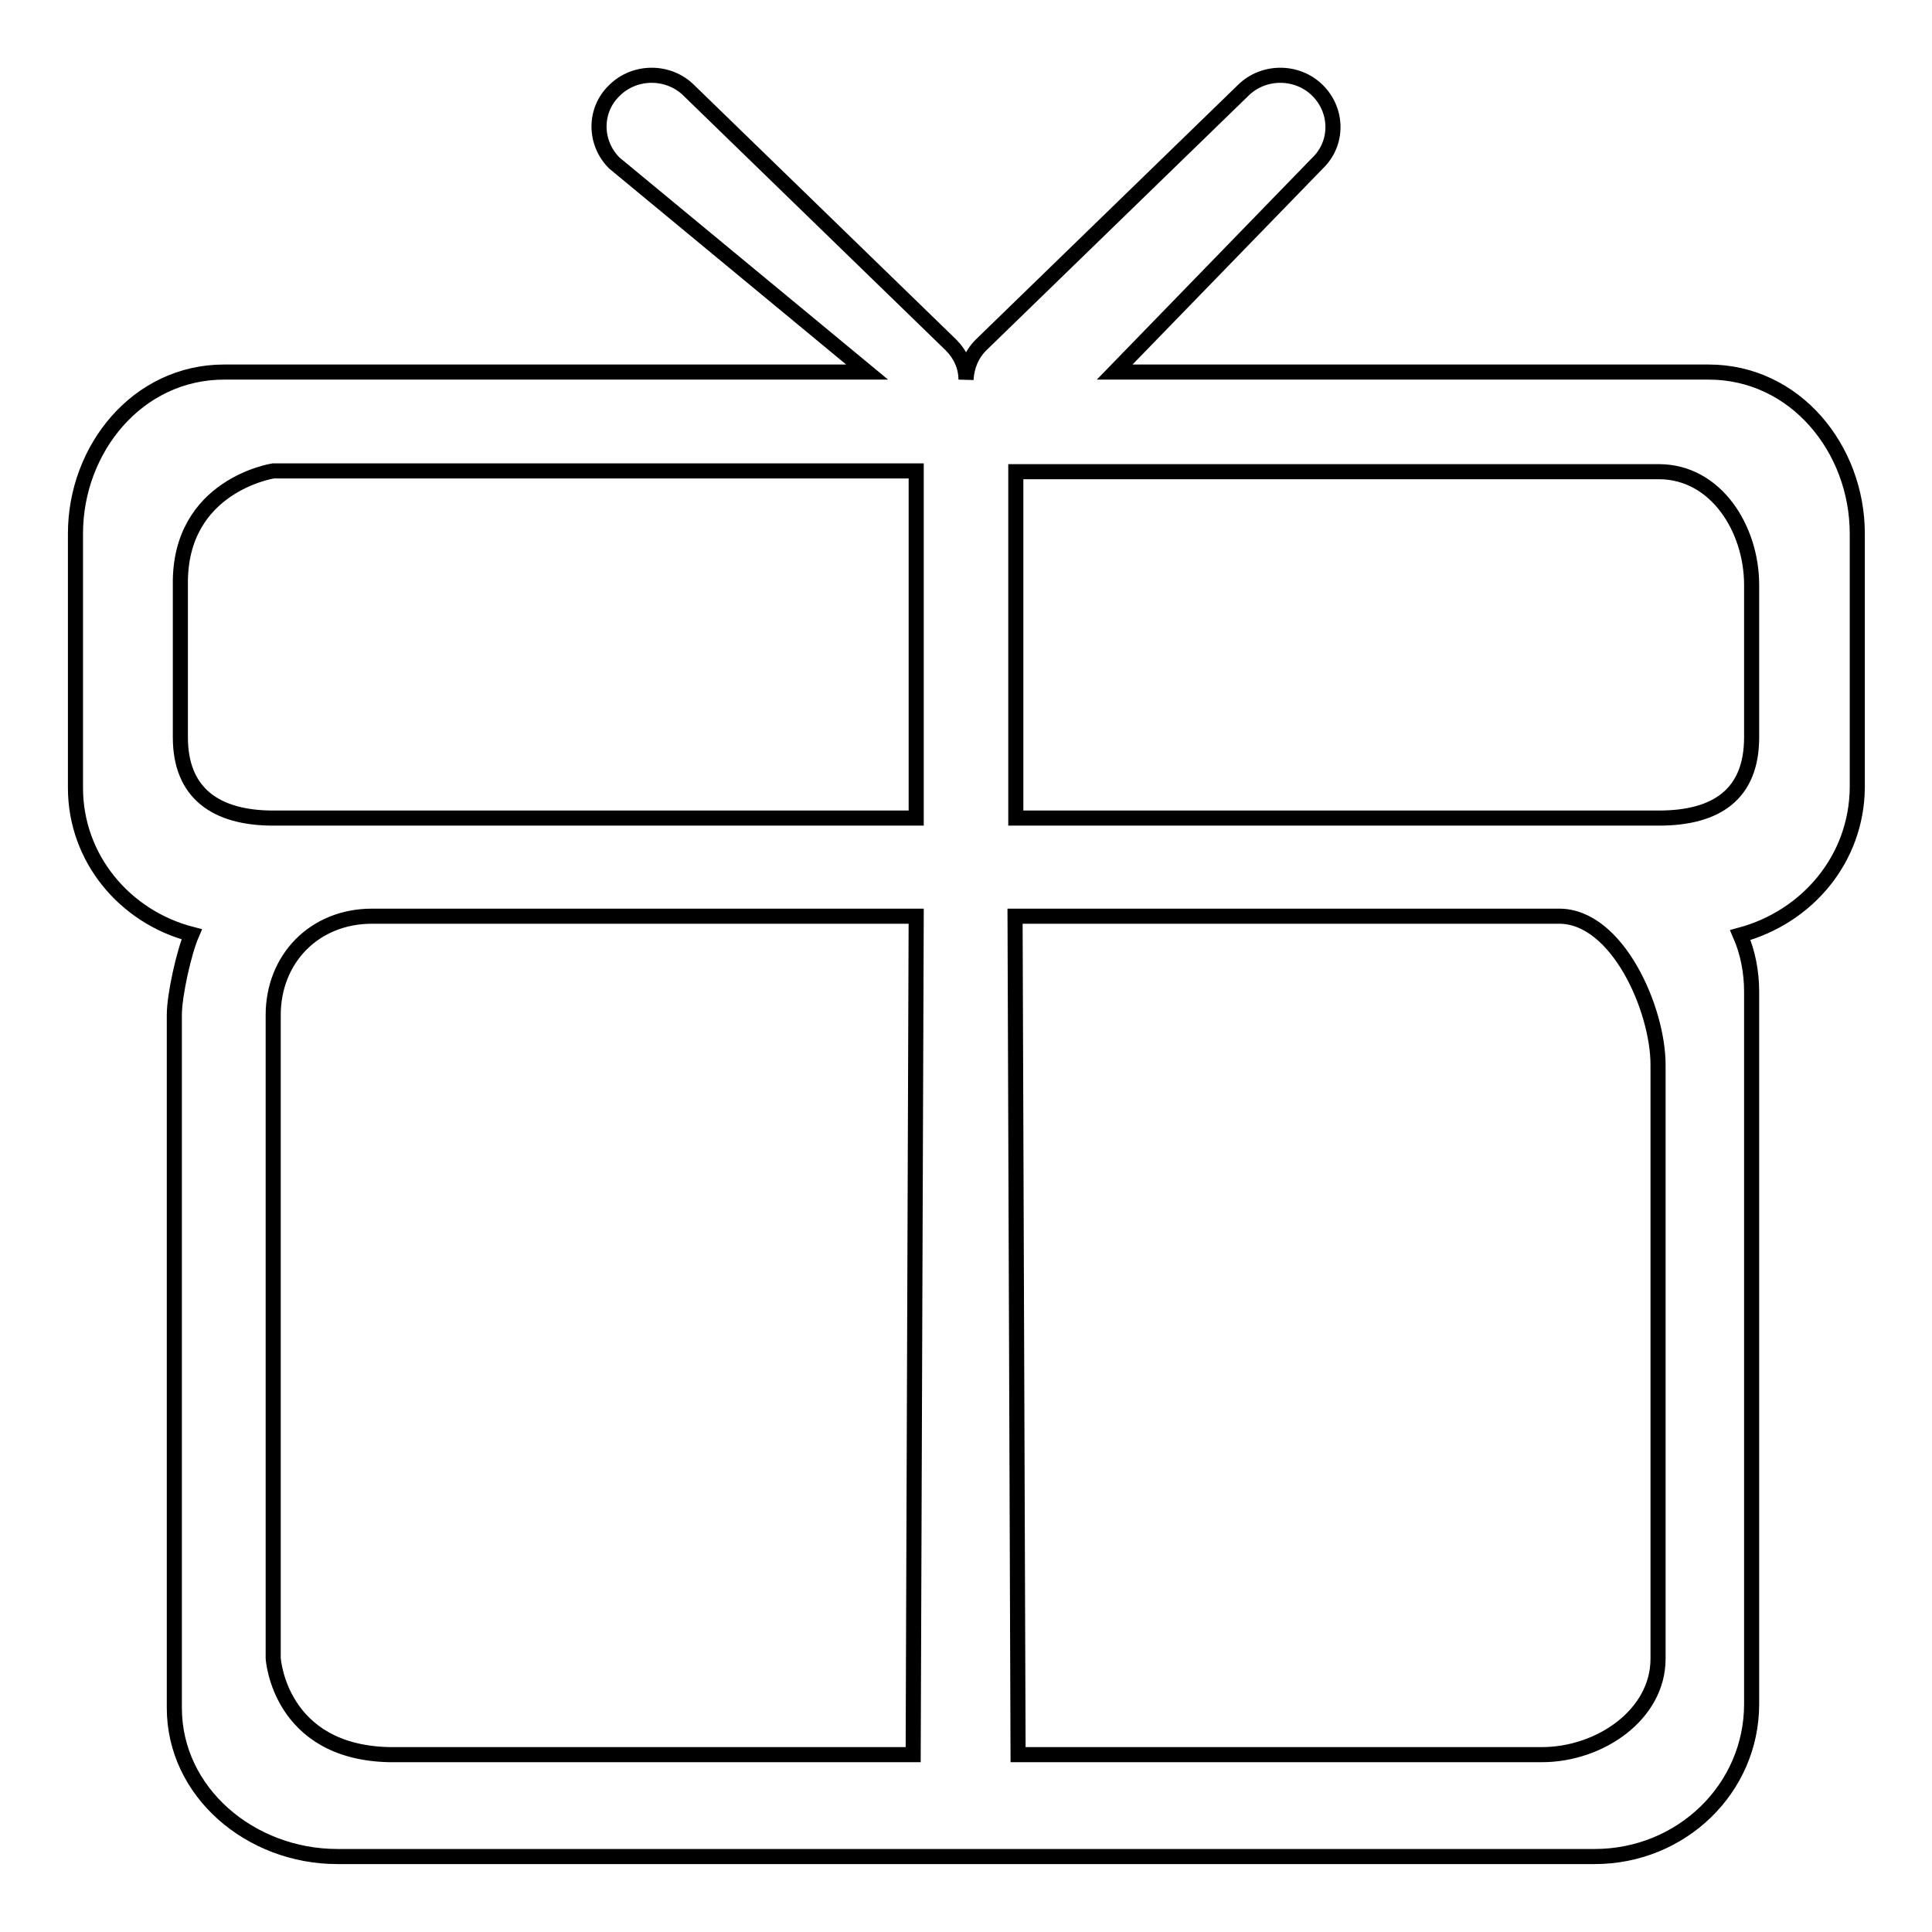 <?xml version="1.0" encoding="utf-8"?>
<!-- Svg Vector Icons : http://www.onlinewebfonts.com/icon -->
<!DOCTYPE svg PUBLIC "-//W3C//DTD SVG 1.1//EN" "http://www.w3.org/Graphics/SVG/1.1/DTD/svg11.dtd">
<svg version="1.1" xmlns="http://www.w3.org/2000/svg" xmlns:xlink="http://www.w3.org/1999/xlink" x="0px" y="0px" viewBox="0 0 256 256" enable-background="new 0 0 256 256" xml:space="preserve">
<g> <path stroke-width="2" fill-opacity="0" stroke="#000000"  d="M230.6,123.9c1,2.3,1.5,4.9,1.5,7.5v94.4c0,11.2-9.3,20.2-20.8,20.2H44.7c-11.5,0-21.6-8.5-21.6-19.7v-91.8 c0-2.7,1.3-8.4,2.3-10.7c-8.9-2.3-15.4-10.1-15.4-19.4V70.7c0-11.2,8.2-21.4,19.7-21.4h85.2L81.4,21.6c-2.7-2.7-2.7-7,0-9.6 c2.7-2.7,7.2-2.7,9.9,0L126,45.7c1.3,1.3,2,2.9,2,4.6c0.1-1.7,0.7-3.3,2-4.6L164.7,12c2.7-2.7,7.2-2.7,9.9,0c2.7,2.7,2.7,7,0,9.6 l-26.9,27.7h78.7c11.5,0,19.7,10.2,19.7,21.4v33.7C246,113.8,239.5,121.5,230.6,123.9L230.6,123.9z M204.3,232.5 c7.7,0,15.4-5.3,15.4-12.7v-78.7c0-7.4-5.4-19.7-13.1-19.7h-72.1l0.4,111.1H204.3L204.3,232.5z M51.6,232.5h69.4l0.4-111.1H49.3 c-7.7,0-13.1,5.7-13.1,13.1v85.2C36.2,219.8,37,232.2,51.6,232.5L51.6,232.5z M23.9,77.5v20.2c0,7.4,4.7,10.7,12.3,10.7h85.2V62.4 H36.2C36.2,62.4,23.7,64.3,23.9,77.5L23.9,77.5z M232.1,77.5c0-7.4-4.7-15-12.3-15h-85.2v45.9h85.2c7.7,0,12.3-3.2,12.3-10.7 L232.1,77.5L232.1,77.5z"/></g>
</svg>